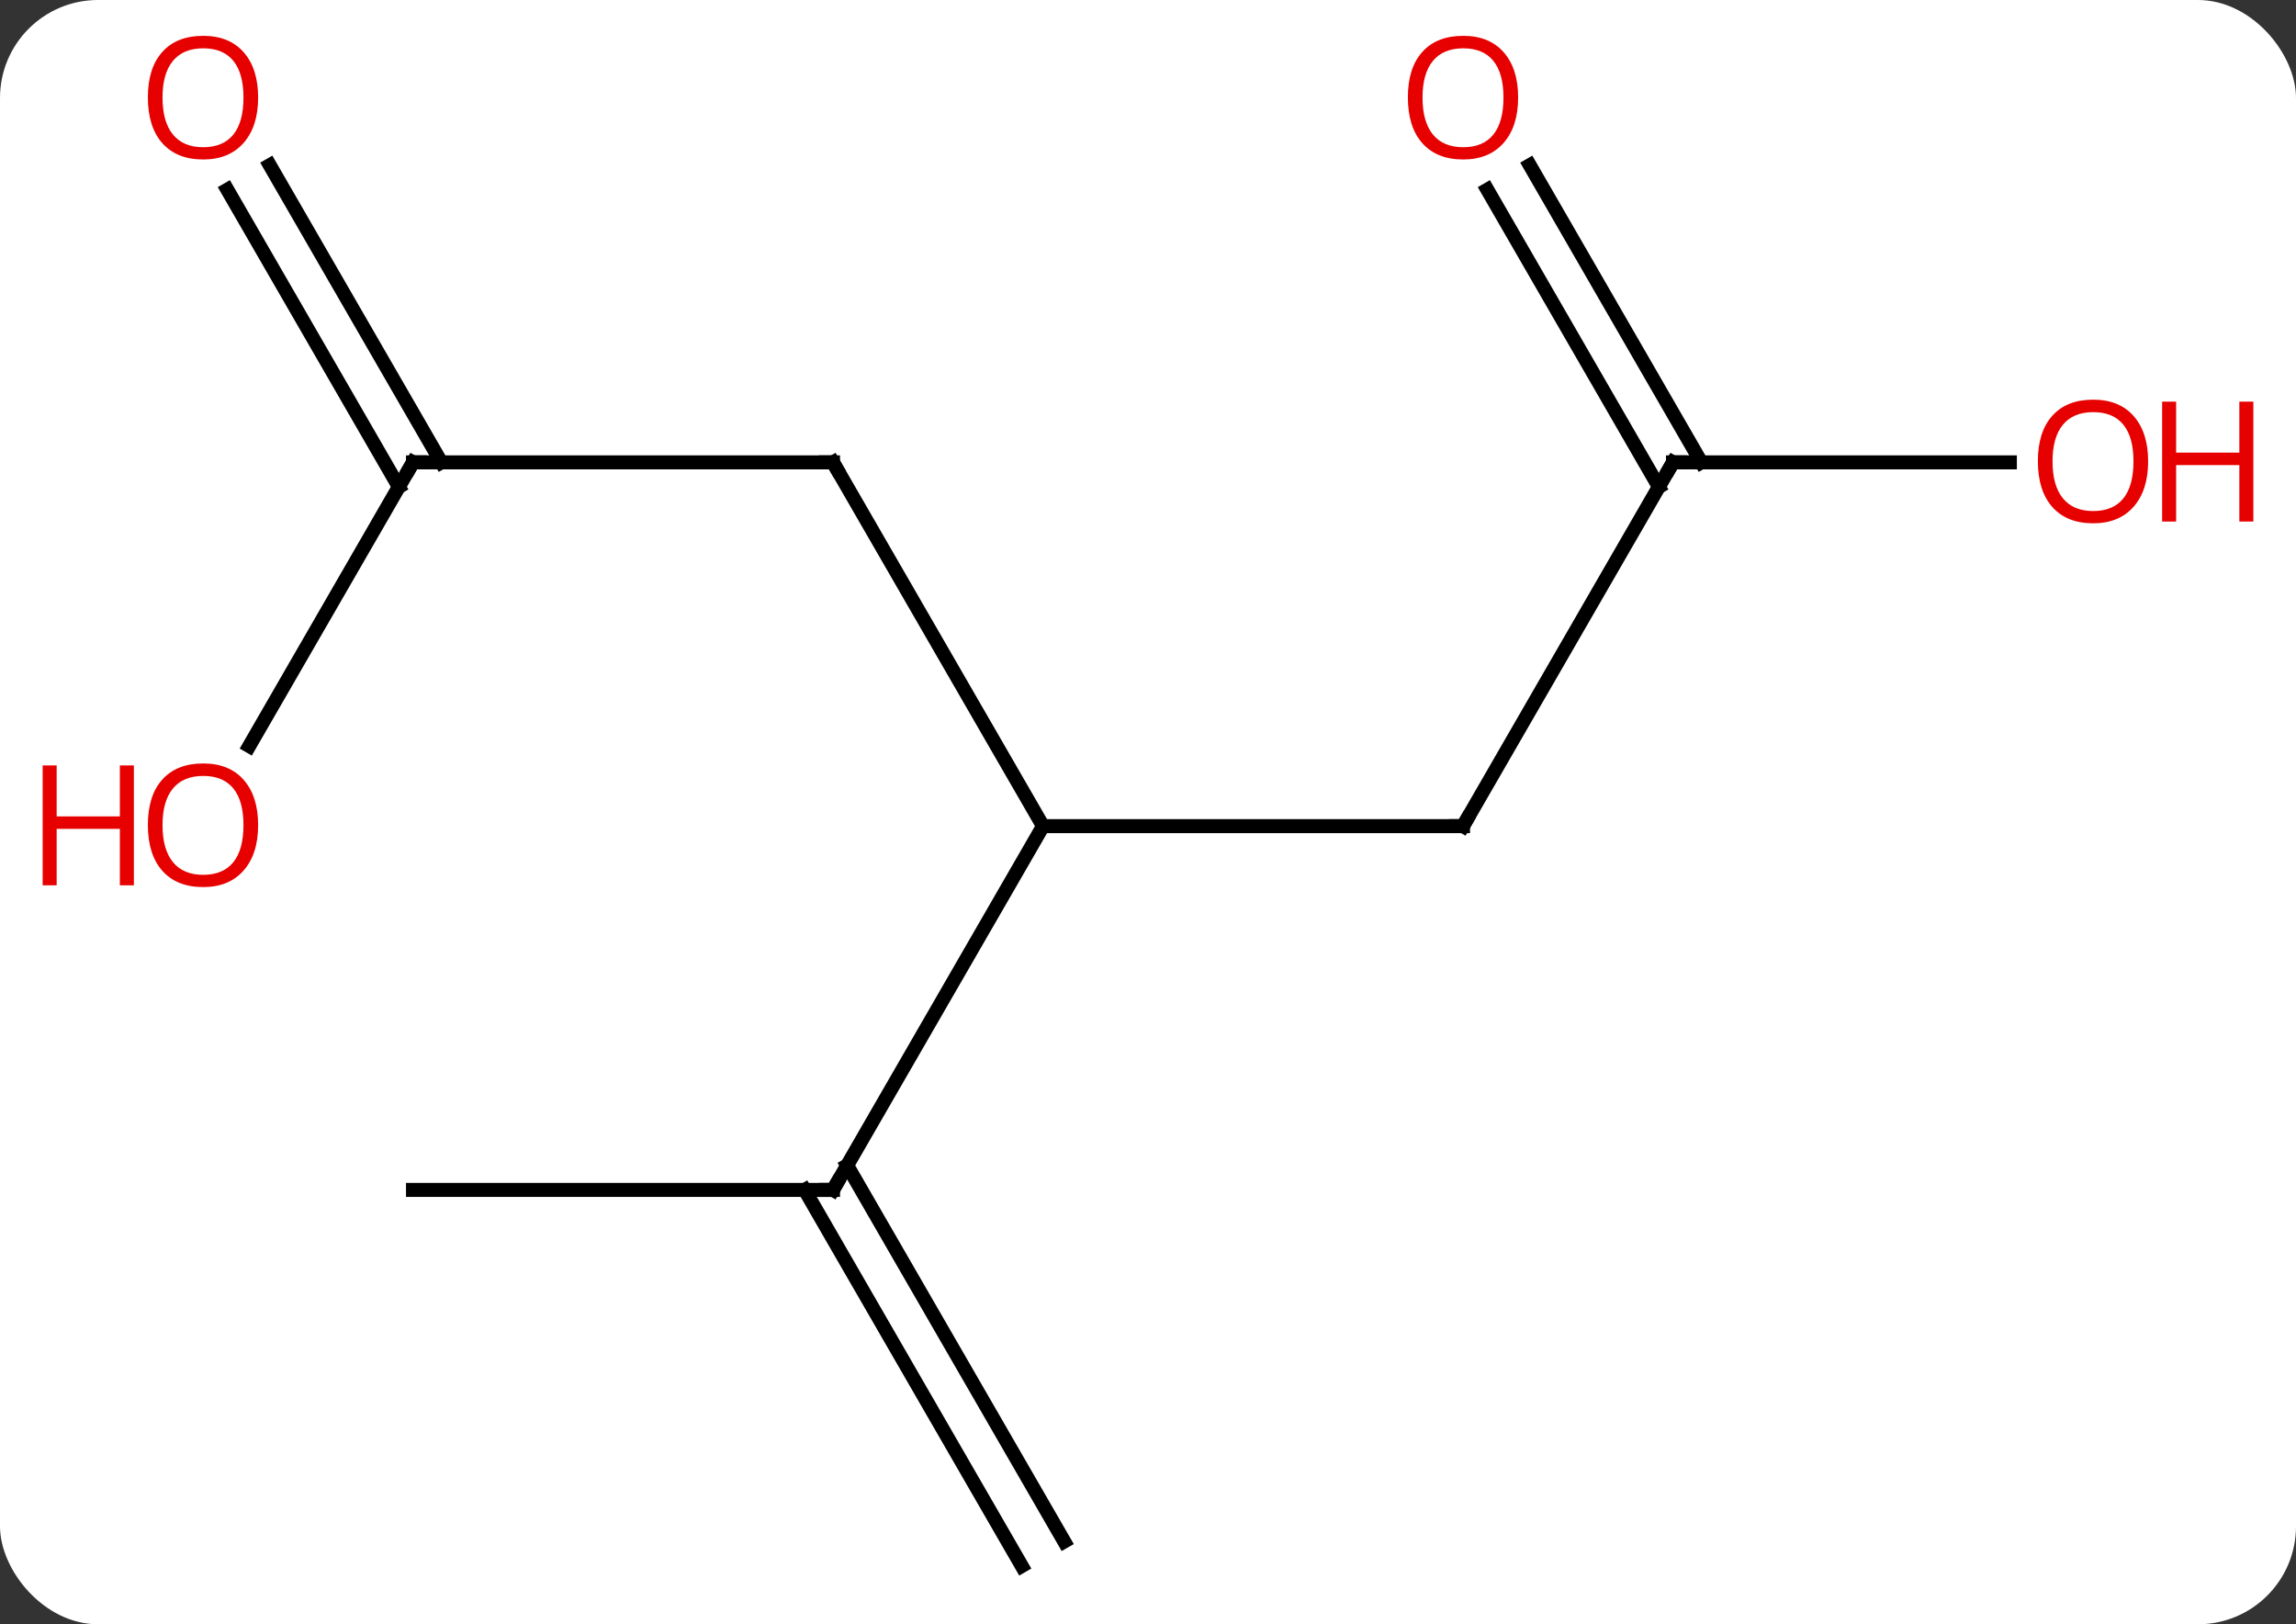 <svg width="164" viewBox="0 0 164 116" style="fill-opacity:1; color-rendering:auto; color-interpolation:auto; text-rendering:auto; stroke:black; stroke-linecap:square; stroke-miterlimit:10; shape-rendering:auto; stroke-opacity:1; fill:black; stroke-dasharray:none; font-weight:normal; stroke-width:1; font-family:'Open Sans'; font-style:normal; stroke-linejoin:miter; font-size:12; stroke-dashoffset:0; image-rendering:auto;" height="116" class="cas-substance-image" xmlns:xlink="http://www.w3.org/1999/xlink" xmlns="http://www.w3.org/2000/svg"><rect x="0" y="0" width="164" height="116" fill="#333333" stroke="none"/><svg class="cas-substance-single-component"><rect y="0" x="0" width="164" stroke="none" ry="7" rx="7" height="116" fill="white" class="cas-substance-group"/><svg y="0" x="0" width="164" viewBox="0 0 164 116" style="fill:black;" height="116" class="cas-substance-single-component-image"><svg><g><g transform="translate(82,59)" style="text-rendering:geometricPrecision; color-rendering:optimizeQuality; color-interpolation:linearRGB; stroke-linecap:butt; image-rendering:optimizeQuality;"><line y2="0" y1="0" x2="22.5" x1="-7.5" style="fill:none;"/><line y2="-25.98" y1="0" x2="-22.5" x1="-7.5" style="fill:none;"/><line y2="25.98" y1="0" x2="-22.5" x1="-7.5" style="fill:none;"/><line y2="-25.98" y1="0" x2="37.5" x1="22.5" style="fill:none;"/><line y2="-25.98" y1="-25.98" x2="-52.5" x1="-22.5" style="fill:none;"/><line y2="25.98" y1="25.98" x2="-52.5" x1="-22.5" style="fill:none;"/><line y2="52.838" y1="25.98" x2="-9.016" x1="-24.521" style="fill:none;"/><line y2="51.088" y1="24.23" x2="-5.984" x1="-21.49" style="fill:none;"/><line y2="-25.98" y1="-25.98" x2="61.562" x1="37.5" style="fill:none;"/><line y2="-47.202" y1="-25.98" x2="27.269" x1="39.521" style="fill:none;"/><line y2="-45.452" y1="-24.23" x2="24.238" x1="36.49" style="fill:none;"/><line y2="-5.722" y1="-25.98" x2="-64.197" x1="-52.5" style="fill:none;"/><line y2="-47.202" y1="-25.98" x2="-62.731" x1="-50.479" style="fill:none;"/><line y2="-45.452" y1="-24.23" x2="-65.762" x1="-53.51" style="fill:none;"/><path style="fill:none; stroke-miterlimit:5;" d="M22 -0 L22.5 0 L22.75 -0.433"/><path style="fill:none; stroke-miterlimit:5;" d="M-22.25 -25.547 L-22.5 -25.98 L-23 -25.98"/><path style="fill:none; stroke-miterlimit:5;" d="M-22.25 25.547 L-22.5 25.98 L-23 25.98"/><path style="fill:none; stroke-miterlimit:5;" d="M37.25 -25.547 L37.5 -25.98 L38 -25.98"/><path style="fill:none; stroke-miterlimit:5;" d="M-52 -25.98 L-52.5 -25.98 L-52.75 -25.547"/></g><g transform="translate(82,59)" style="stroke-linecap:butt; fill:rgb(230,0,0); text-rendering:geometricPrecision; color-rendering:optimizeQuality; image-rendering:optimizeQuality; font-family:'Open Sans'; stroke:rgb(230,0,0); color-interpolation:linearRGB; stroke-miterlimit:5;"><path style="stroke:none;" d="M71.438 -26.05 Q71.438 -23.988 70.398 -22.808 Q69.359 -21.628 67.516 -21.628 Q65.625 -21.628 64.594 -22.793 Q63.562 -23.957 63.562 -26.066 Q63.562 -28.16 64.594 -29.308 Q65.625 -30.457 67.516 -30.457 Q69.375 -30.457 70.406 -29.285 Q71.438 -28.113 71.438 -26.05 ZM64.609 -26.05 Q64.609 -24.316 65.352 -23.41 Q66.094 -22.503 67.516 -22.503 Q68.938 -22.503 69.664 -23.402 Q70.391 -24.3 70.391 -26.05 Q70.391 -27.785 69.664 -28.675 Q68.938 -29.566 67.516 -29.566 Q66.094 -29.566 65.352 -28.668 Q64.609 -27.769 64.609 -26.05 Z"/><path style="stroke:none;" d="M78.953 -21.753 L77.953 -21.753 L77.953 -25.785 L73.438 -25.785 L73.438 -21.753 L72.438 -21.753 L72.438 -30.316 L73.438 -30.316 L73.438 -26.675 L77.953 -26.675 L77.953 -30.316 L78.953 -30.316 L78.953 -21.753 Z"/><path style="stroke:none;" d="M26.438 -52.033 Q26.438 -49.971 25.398 -48.791 Q24.359 -47.611 22.516 -47.611 Q20.625 -47.611 19.594 -48.776 Q18.562 -49.94 18.562 -52.049 Q18.562 -54.143 19.594 -55.291 Q20.625 -56.44 22.516 -56.44 Q24.375 -56.44 25.406 -55.268 Q26.438 -54.096 26.438 -52.033 ZM19.609 -52.033 Q19.609 -50.299 20.352 -49.393 Q21.094 -48.486 22.516 -48.486 Q23.938 -48.486 24.664 -49.385 Q25.391 -50.283 25.391 -52.033 Q25.391 -53.768 24.664 -54.658 Q23.938 -55.549 22.516 -55.549 Q21.094 -55.549 20.352 -54.651 Q19.609 -53.752 19.609 -52.033 Z"/><path style="stroke:none;" d="M-63.562 -0.07 Q-63.562 1.992 -64.602 3.172 Q-65.641 4.352 -67.484 4.352 Q-69.375 4.352 -70.406 3.188 Q-71.438 2.023 -71.438 -0.086 Q-71.438 -2.18 -70.406 -3.328 Q-69.375 -4.477 -67.484 -4.477 Q-65.625 -4.477 -64.594 -3.305 Q-63.562 -2.133 -63.562 -0.07 ZM-70.391 -0.07 Q-70.391 1.664 -69.648 2.57 Q-68.906 3.477 -67.484 3.477 Q-66.062 3.477 -65.336 2.578 Q-64.609 1.68 -64.609 -0.07 Q-64.609 -1.805 -65.336 -2.695 Q-66.062 -3.586 -67.484 -3.586 Q-68.906 -3.586 -69.648 -2.688 Q-70.391 -1.789 -70.391 -0.07 Z"/><path style="stroke:none;" d="M-72.438 4.227 L-73.438 4.227 L-73.438 0.195 L-77.953 0.195 L-77.953 4.227 L-78.953 4.227 L-78.953 -4.336 L-77.953 -4.336 L-77.953 -0.695 L-73.438 -0.695 L-73.438 -4.336 L-72.438 -4.336 L-72.438 4.227 Z"/><path style="stroke:none;" d="M-63.562 -52.033 Q-63.562 -49.971 -64.602 -48.791 Q-65.641 -47.611 -67.484 -47.611 Q-69.375 -47.611 -70.406 -48.776 Q-71.438 -49.94 -71.438 -52.049 Q-71.438 -54.143 -70.406 -55.291 Q-69.375 -56.44 -67.484 -56.44 Q-65.625 -56.44 -64.594 -55.268 Q-63.562 -54.096 -63.562 -52.033 ZM-70.391 -52.033 Q-70.391 -50.299 -69.648 -49.393 Q-68.906 -48.486 -67.484 -48.486 Q-66.062 -48.486 -65.336 -49.385 Q-64.609 -50.283 -64.609 -52.033 Q-64.609 -53.768 -65.336 -54.658 Q-66.062 -55.549 -67.484 -55.549 Q-68.906 -55.549 -69.648 -54.651 Q-70.391 -53.752 -70.391 -52.033 Z"/></g></g></svg></svg></svg></svg>